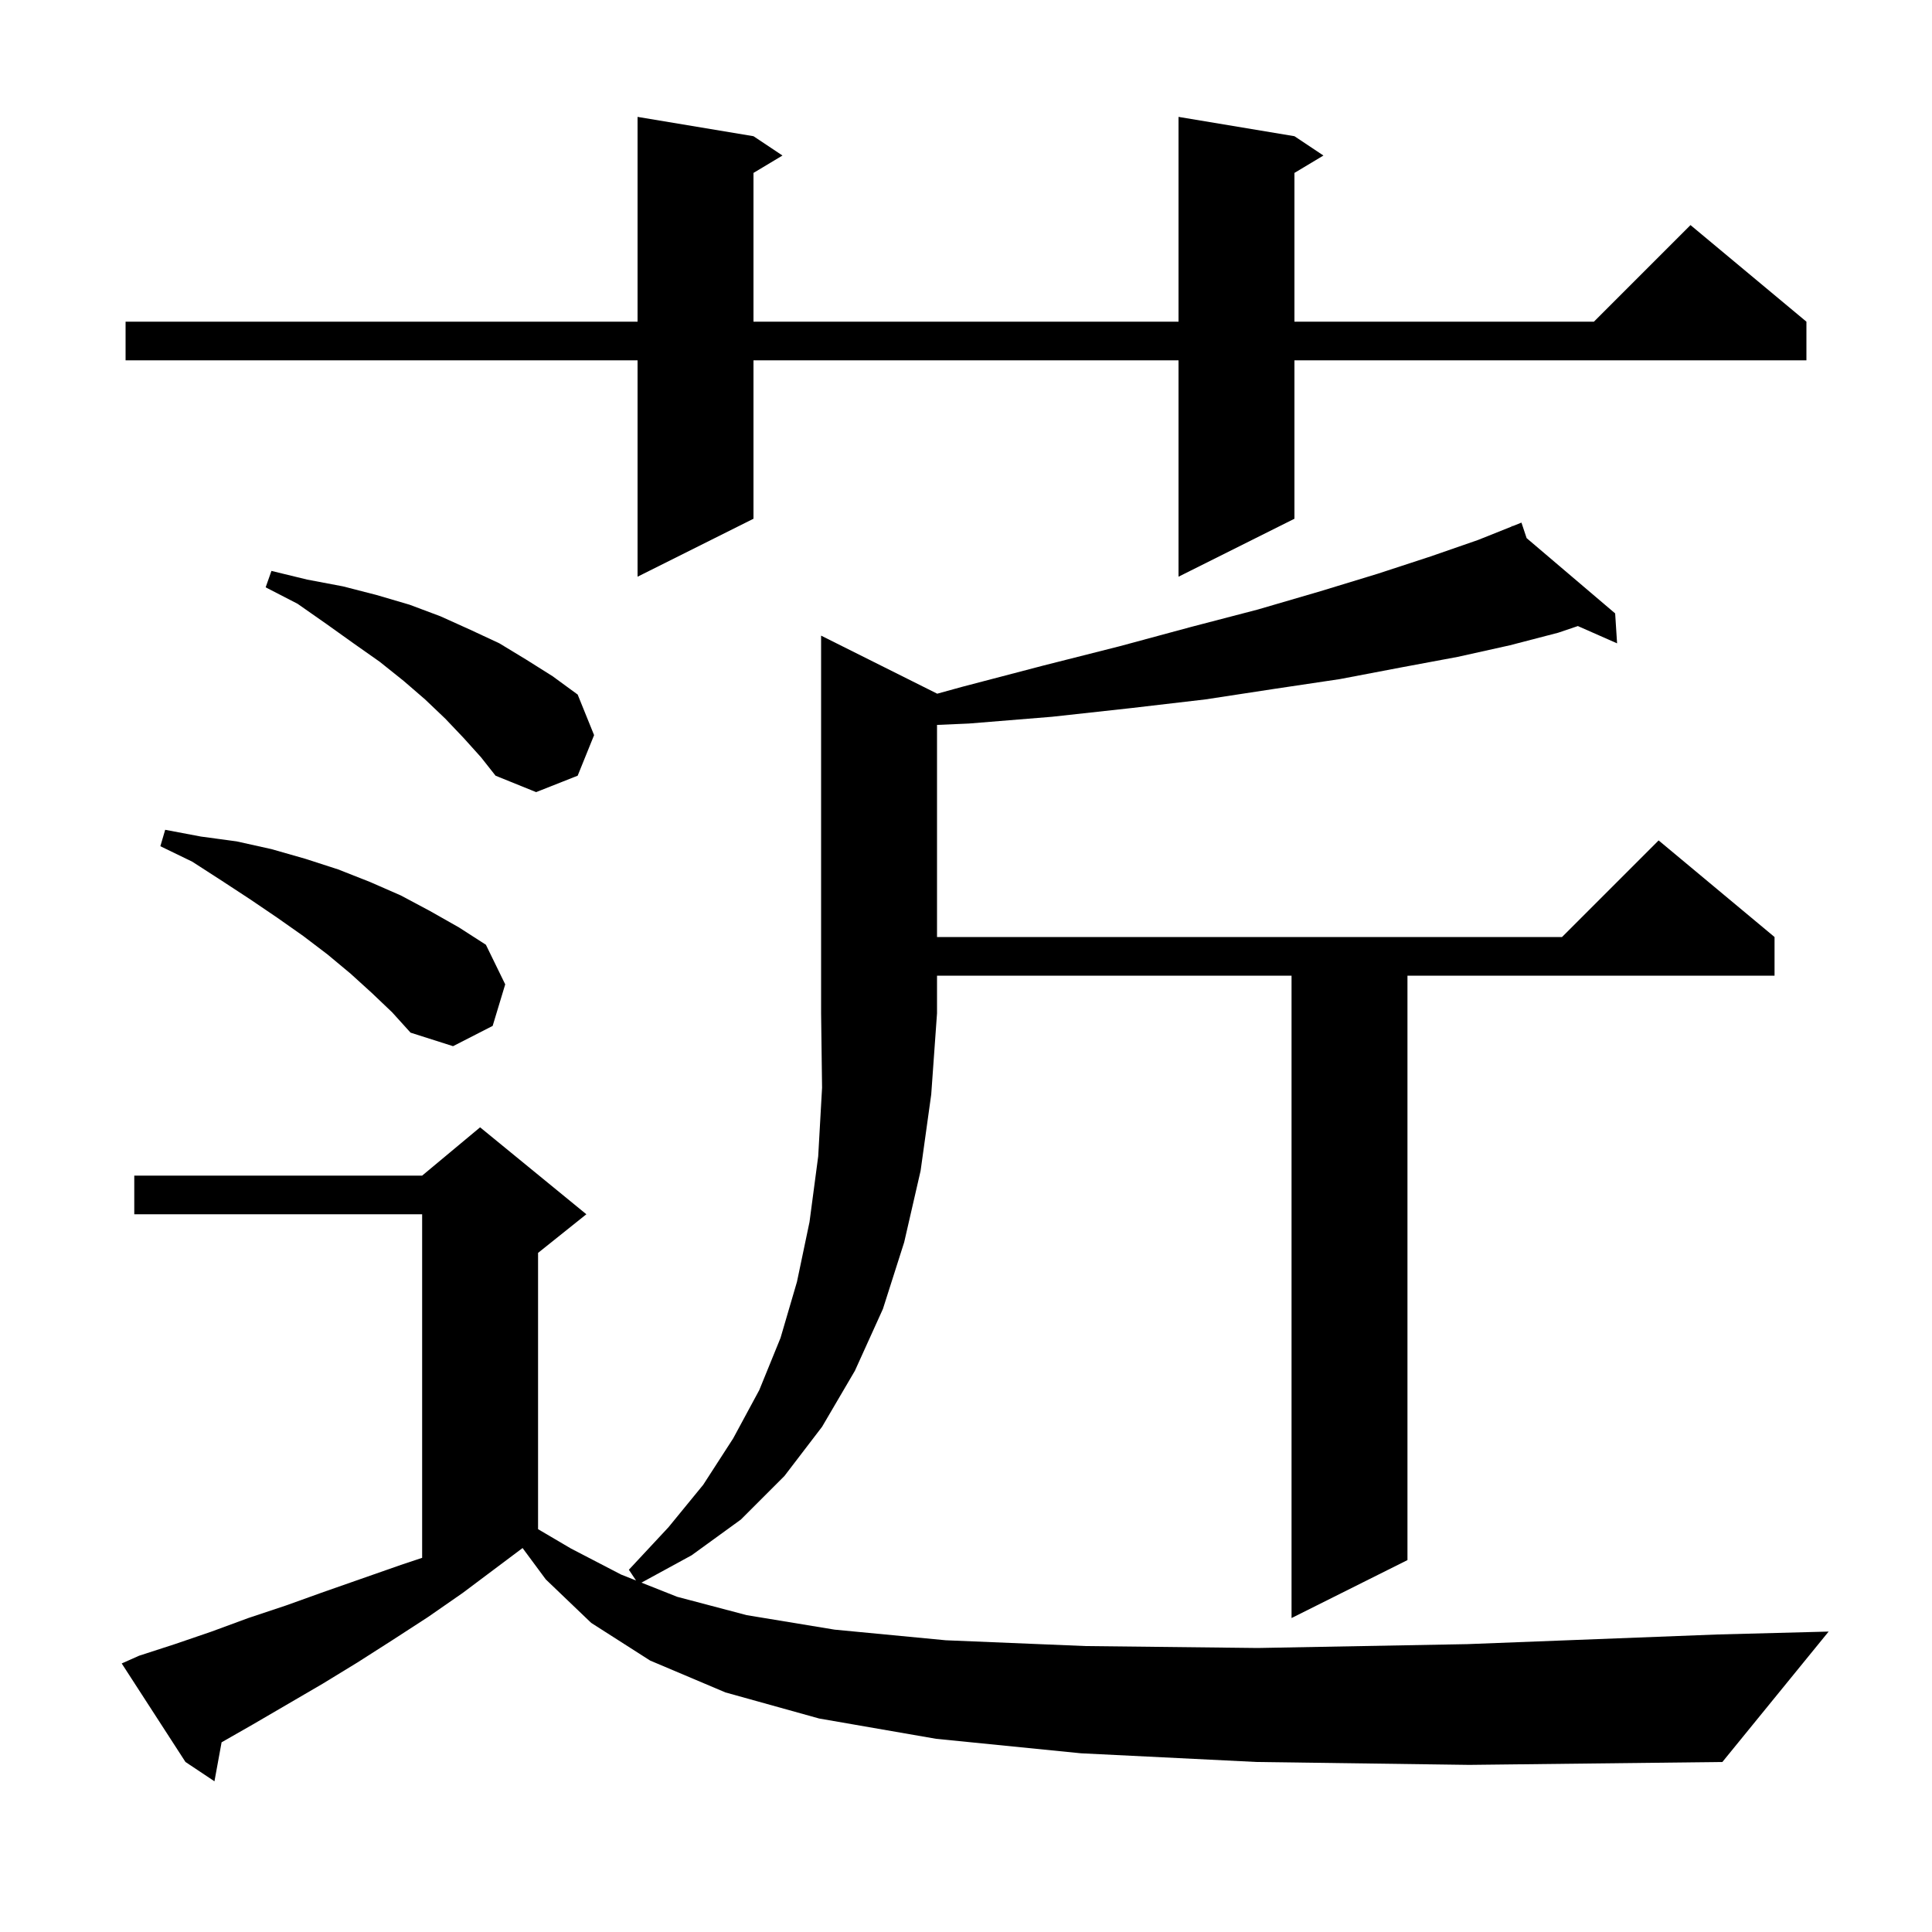 <svg xmlns="http://www.w3.org/2000/svg" xmlns:xlink="http://www.w3.org/1999/xlink" version="1.1" baseProfile="full" viewBox="0 0 200 200" width="200" height="200">
<g fill="black">
<path d="M 130.1 182.4 L 111.9 181.5 L 96.9 180.0 L 84.8 177.9 L 75.1 175.2 L 67.3 171.9 L 61.2 168.0 L 56.5 163.5 L 54.097 160.252 L 47.9 164.9 L 44.3 167.4 L 40.6 169.8 L 37.0 172.1 L 33.4 174.3 L 26.2 178.5 L 22.939 180.363 L 22.2 184.4 L 19.2 182.4 L 12.6 172.2 L 14.4 171.4 L 18.1 170.2 L 21.9 168.9 L 25.7 167.5 L 29.6 166.2 L 33.5 164.8 L 41.5 162.0 L 43.7 161.267 L 43.7 125.7 L 13.9 125.7 L 13.9 121.7 L 43.7 121.7 L 49.7 116.7 L 60.7 125.7 L 55.7 129.7 L 55.7 158.3 L 59.1 160.3 L 64.3 163.0 L 65.841 163.611 L 65.1 162.5 L 69.2 158.1 L 72.8 153.7 L 75.9 148.9 L 78.6 143.9 L 80.8 138.5 L 82.5 132.7 L 83.8 126.5 L 84.7 119.7 L 85.1 112.6 L 85.0 104.9 L 85.0 65.8 L 97.0 71.8 L 97.0 71.817 L 99.6 71.1 L 108.0 68.9 L 115.9 66.9 L 123.3 64.9 L 130.2 63.1 L 136.7 61.2 L 142.6 59.4 L 148.1 57.6 L 153.0 55.9 L 156.537 54.485 L 156.5 54.4 L 156.58 54.468 L 157.5 54.1 L 158.035 55.706 L 167.2 63.5 L 167.4 66.6 L 163.34 64.809 L 161.3 65.5 L 156.3 66.8 L 150.9 68.0 L 145.0 69.1 L 138.7 70.3 L 132.0 71.3 L 124.8 72.4 L 117.1 73.3 L 108.9 74.2 L 100.3 74.9 L 97.0 75.043 L 97.0 97.0 L 161.7 97.0 L 171.7 87.0 L 183.7 97.0 L 183.7 101.0 L 145.7 101.0 L 145.7 161.5 L 133.7 167.5 L 133.7 101.0 L 97.0 101.0 L 97.0 104.9 L 96.4 113.3 L 95.3 121.2 L 93.6 128.6 L 91.4 135.5 L 88.5 141.9 L 85.1 147.7 L 81.2 152.8 L 76.7 157.3 L 71.6 161.0 L 66.404 163.834 L 70.1 165.3 L 77.3 167.2 L 86.4 168.7 L 97.9 169.8 L 112.4 170.4 L 130.2 170.6 L 151.9 170.2 L 177.8 169.2 L 189.3 168.9 L 178.3 182.4 L 152.1 182.7 Z M 38.5 102.8 L 36.3 100.8 L 33.9 98.8 L 31.4 96.9 L 28.7 95.0 L 25.9 93.1 L 23.0 91.2 L 19.9 89.2 L 16.6 87.6 L 17.1 85.9 L 20.8 86.6 L 24.5 87.1 L 28.1 87.9 L 31.6 88.9 L 35.0 90.0 L 38.3 91.3 L 41.5 92.7 L 44.5 94.3 L 47.5 96.0 L 50.3 97.8 L 52.3 101.9 L 51.0 106.2 L 46.9 108.3 L 42.5 106.9 L 40.6 104.8 Z M 48.0 76.4 L 46.1 74.4 L 44.0 72.4 L 41.8 70.5 L 39.3 68.5 L 36.6 66.6 L 33.8 64.6 L 30.8 62.5 L 27.5 60.8 L 28.1 59.1 L 31.8 60.0 L 35.5 60.7 L 39.0 61.6 L 42.4 62.6 L 45.6 63.8 L 48.7 65.2 L 51.7 66.6 L 54.5 68.3 L 57.2 70.0 L 59.8 71.9 L 61.5 76.1 L 59.8 80.3 L 55.5 82.0 L 51.3 80.3 L 49.8 78.4 Z M 134.0 14.1 L 137.0 16.1 L 134.0 17.9 L 134.0 33.3 L 165.0 33.3 L 175.0 23.3 L 187.0 33.3 L 187.0 37.3 L 134.0 37.3 L 134.0 53.7 L 122.0 59.7 L 122.0 37.3 L 78.0 37.3 L 78.0 53.7 L 66.0 59.7 L 66.0 37.3 L 13.0 37.3 L 13.0 33.3 L 66.0 33.3 L 66.0 12.1 L 78.0 14.1 L 81.0 16.1 L 78.0 17.9 L 78.0 33.3 L 122.0 33.3 L 122.0 12.1 Z " />
</g>
</svg>
